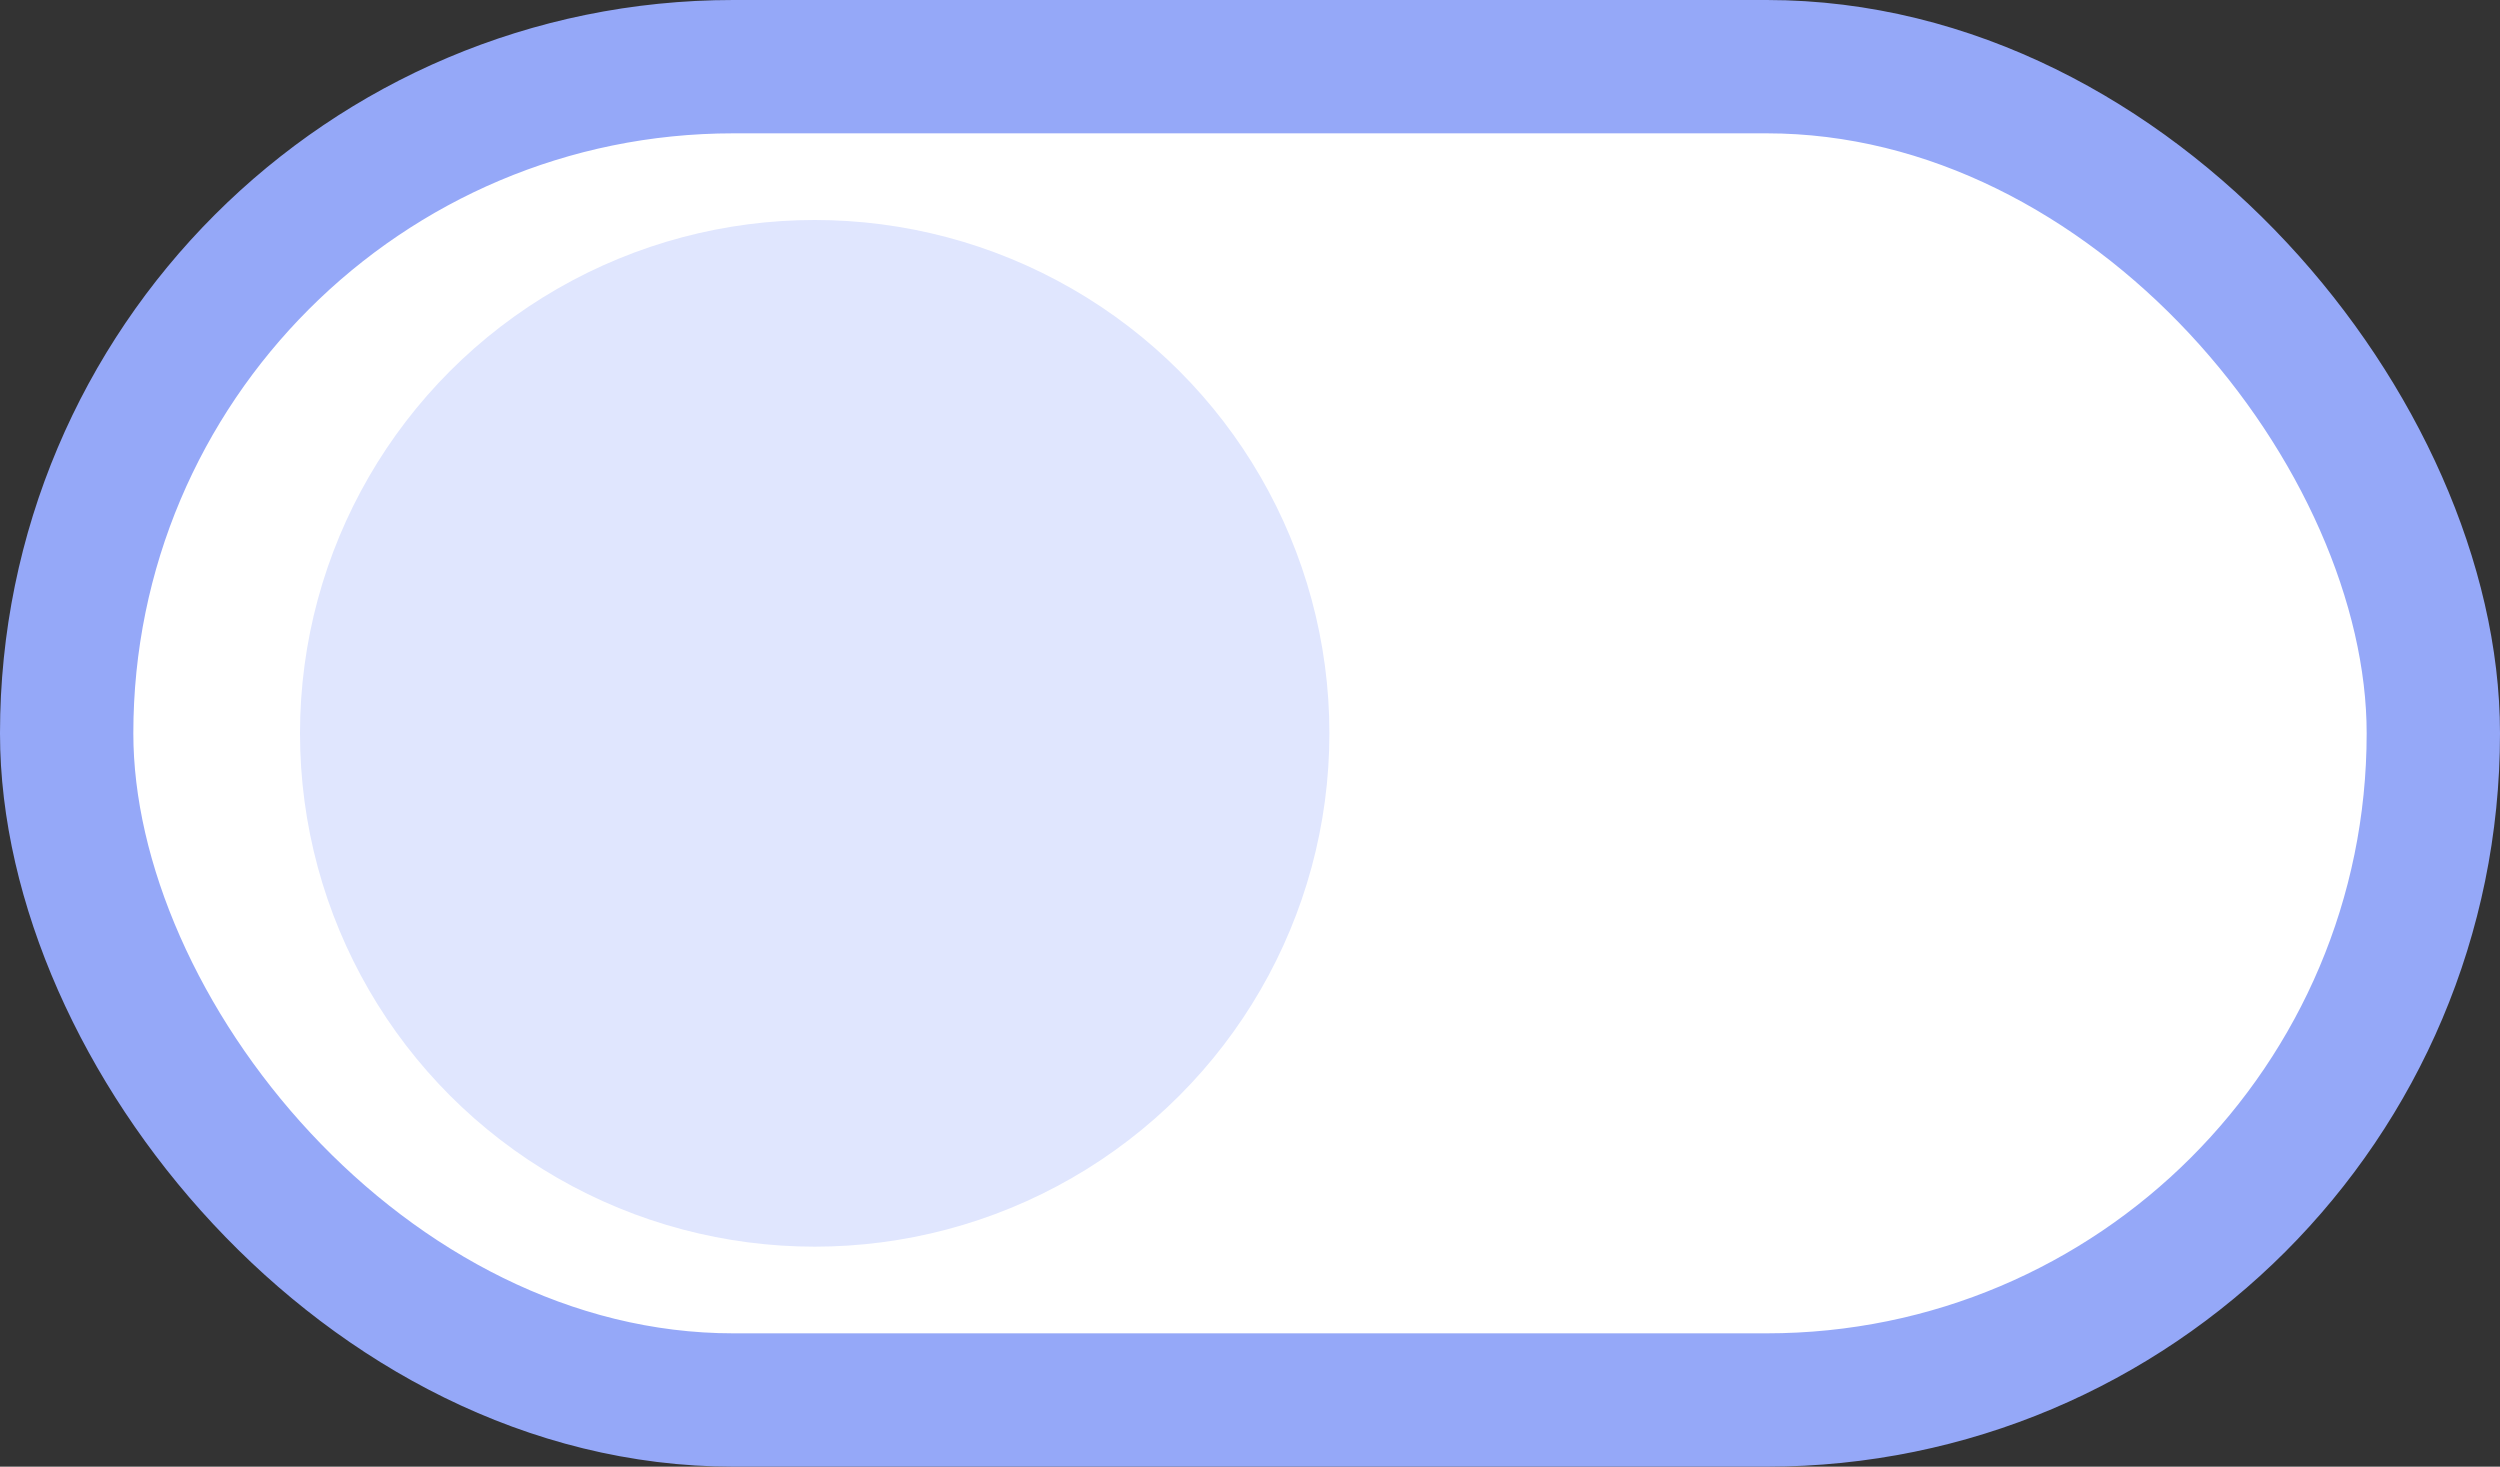 <?xml version="1.0" encoding="UTF-8"?> <svg xmlns="http://www.w3.org/2000/svg" width="75" height="44" viewBox="0 0 75 44" fill="none"><rect x="0" y="0" width="75" height="44" fill="#333333" stroke="none"/><rect x="2" y="2" width="71" height="40" rx="20" fill="white" stroke="#95A8F8" stroke-width="4"></rect><ellipse cx="24.441" cy="22" rx="15.441" ry="15.4" fill="#E0E6FE"></ellipse></svg> 